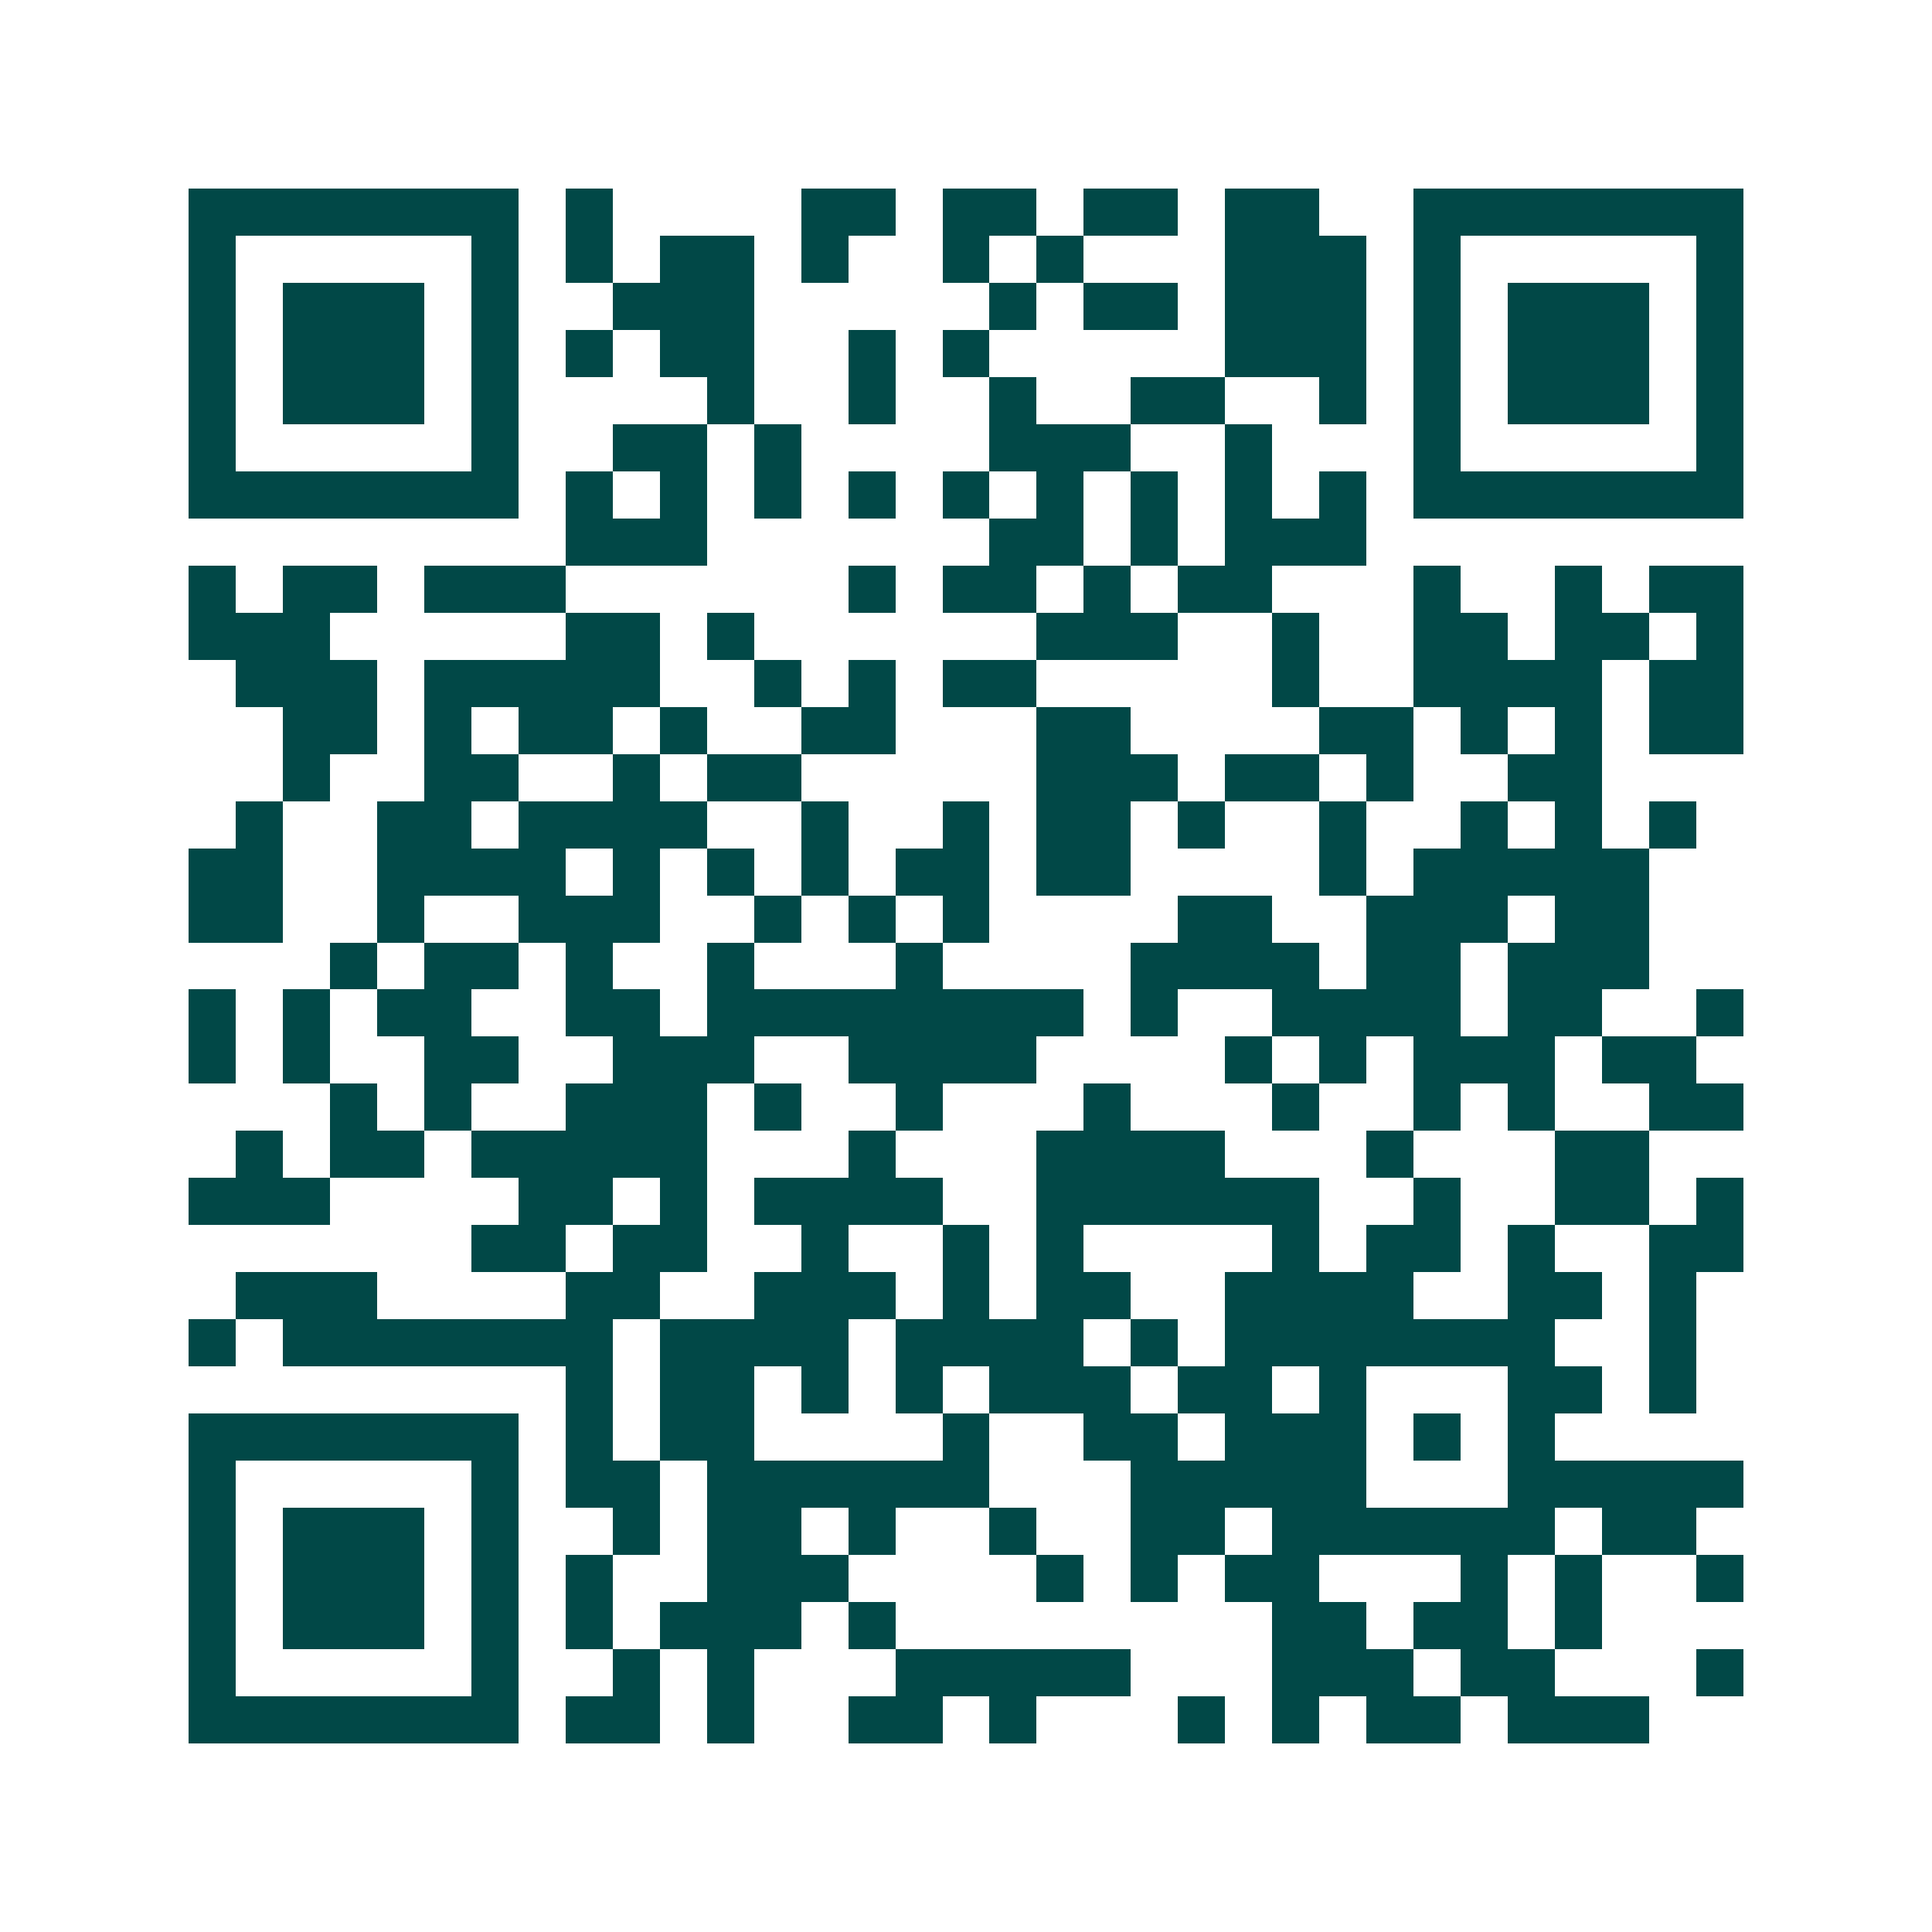 <svg xmlns="http://www.w3.org/2000/svg" width="200" height="200" viewBox="0 0 41 41" shape-rendering="crispEdges"><path fill="#ffffff" d="M0 0h41v41H0z"/><path stroke="#014847" d="M4 4.5h7m1 0h1m4 0h2m1 0h2m1 0h2m1 0h2m2 0h7M4 5.5h1m5 0h1m1 0h1m1 0h2m1 0h1m2 0h1m1 0h1m3 0h3m1 0h1m5 0h1M4 6.5h1m1 0h3m1 0h1m2 0h3m5 0h1m1 0h2m1 0h3m1 0h1m1 0h3m1 0h1M4 7.5h1m1 0h3m1 0h1m1 0h1m1 0h2m2 0h1m1 0h1m5 0h3m1 0h1m1 0h3m1 0h1M4 8.5h1m1 0h3m1 0h1m4 0h1m2 0h1m2 0h1m2 0h2m2 0h1m1 0h1m1 0h3m1 0h1M4 9.5h1m5 0h1m2 0h2m1 0h1m4 0h3m2 0h1m3 0h1m5 0h1M4 10.5h7m1 0h1m1 0h1m1 0h1m1 0h1m1 0h1m1 0h1m1 0h1m1 0h1m1 0h1m1 0h7M12 11.5h3m6 0h2m1 0h1m1 0h3M4 12.5h1m1 0h2m1 0h3m6 0h1m1 0h2m1 0h1m1 0h2m3 0h1m2 0h1m1 0h2M4 13.5h3m5 0h2m1 0h1m6 0h3m2 0h1m2 0h2m1 0h2m1 0h1M5 14.5h3m1 0h5m2 0h1m1 0h1m1 0h2m5 0h1m2 0h4m1 0h2M6 15.5h2m1 0h1m1 0h2m1 0h1m2 0h2m3 0h2m4 0h2m1 0h1m1 0h1m1 0h2M6 16.5h1m2 0h2m2 0h1m1 0h2m5 0h3m1 0h2m1 0h1m2 0h2M5 17.5h1m2 0h2m1 0h4m2 0h1m2 0h1m1 0h2m1 0h1m2 0h1m2 0h1m1 0h1m1 0h1M4 18.5h2m2 0h4m1 0h1m1 0h1m1 0h1m1 0h2m1 0h2m4 0h1m1 0h5M4 19.5h2m2 0h1m2 0h3m2 0h1m1 0h1m1 0h1m4 0h2m2 0h3m1 0h2M7 20.5h1m1 0h2m1 0h1m2 0h1m3 0h1m4 0h4m1 0h2m1 0h3M4 21.5h1m1 0h1m1 0h2m2 0h2m1 0h8m1 0h1m2 0h4m1 0h2m2 0h1M4 22.5h1m1 0h1m2 0h2m2 0h3m2 0h4m4 0h1m1 0h1m1 0h3m1 0h2M7 23.5h1m1 0h1m2 0h3m1 0h1m2 0h1m3 0h1m3 0h1m2 0h1m1 0h1m2 0h2M5 24.5h1m1 0h2m1 0h5m3 0h1m3 0h4m3 0h1m3 0h2M4 25.5h3m4 0h2m1 0h1m1 0h4m2 0h6m2 0h1m2 0h2m1 0h1M10 26.5h2m1 0h2m2 0h1m2 0h1m1 0h1m4 0h1m1 0h2m1 0h1m2 0h2M5 27.5h3m4 0h2m2 0h3m1 0h1m1 0h2m2 0h4m2 0h2m1 0h1M4 28.5h1m1 0h7m1 0h4m1 0h4m1 0h1m1 0h7m2 0h1M12 29.5h1m1 0h2m1 0h1m1 0h1m1 0h3m1 0h2m1 0h1m3 0h2m1 0h1M4 30.5h7m1 0h1m1 0h2m4 0h1m2 0h2m1 0h3m1 0h1m1 0h1M4 31.5h1m5 0h1m1 0h2m1 0h6m3 0h5m3 0h5M4 32.5h1m1 0h3m1 0h1m2 0h1m1 0h2m1 0h1m2 0h1m2 0h2m1 0h6m1 0h2M4 33.5h1m1 0h3m1 0h1m1 0h1m2 0h3m4 0h1m1 0h1m1 0h2m3 0h1m1 0h1m2 0h1M4 34.5h1m1 0h3m1 0h1m1 0h1m1 0h3m1 0h1m8 0h2m1 0h2m1 0h1M4 35.5h1m5 0h1m2 0h1m1 0h1m3 0h5m3 0h3m1 0h2m3 0h1M4 36.5h7m1 0h2m1 0h1m2 0h2m1 0h1m3 0h1m1 0h1m1 0h2m1 0h3"/></svg>
